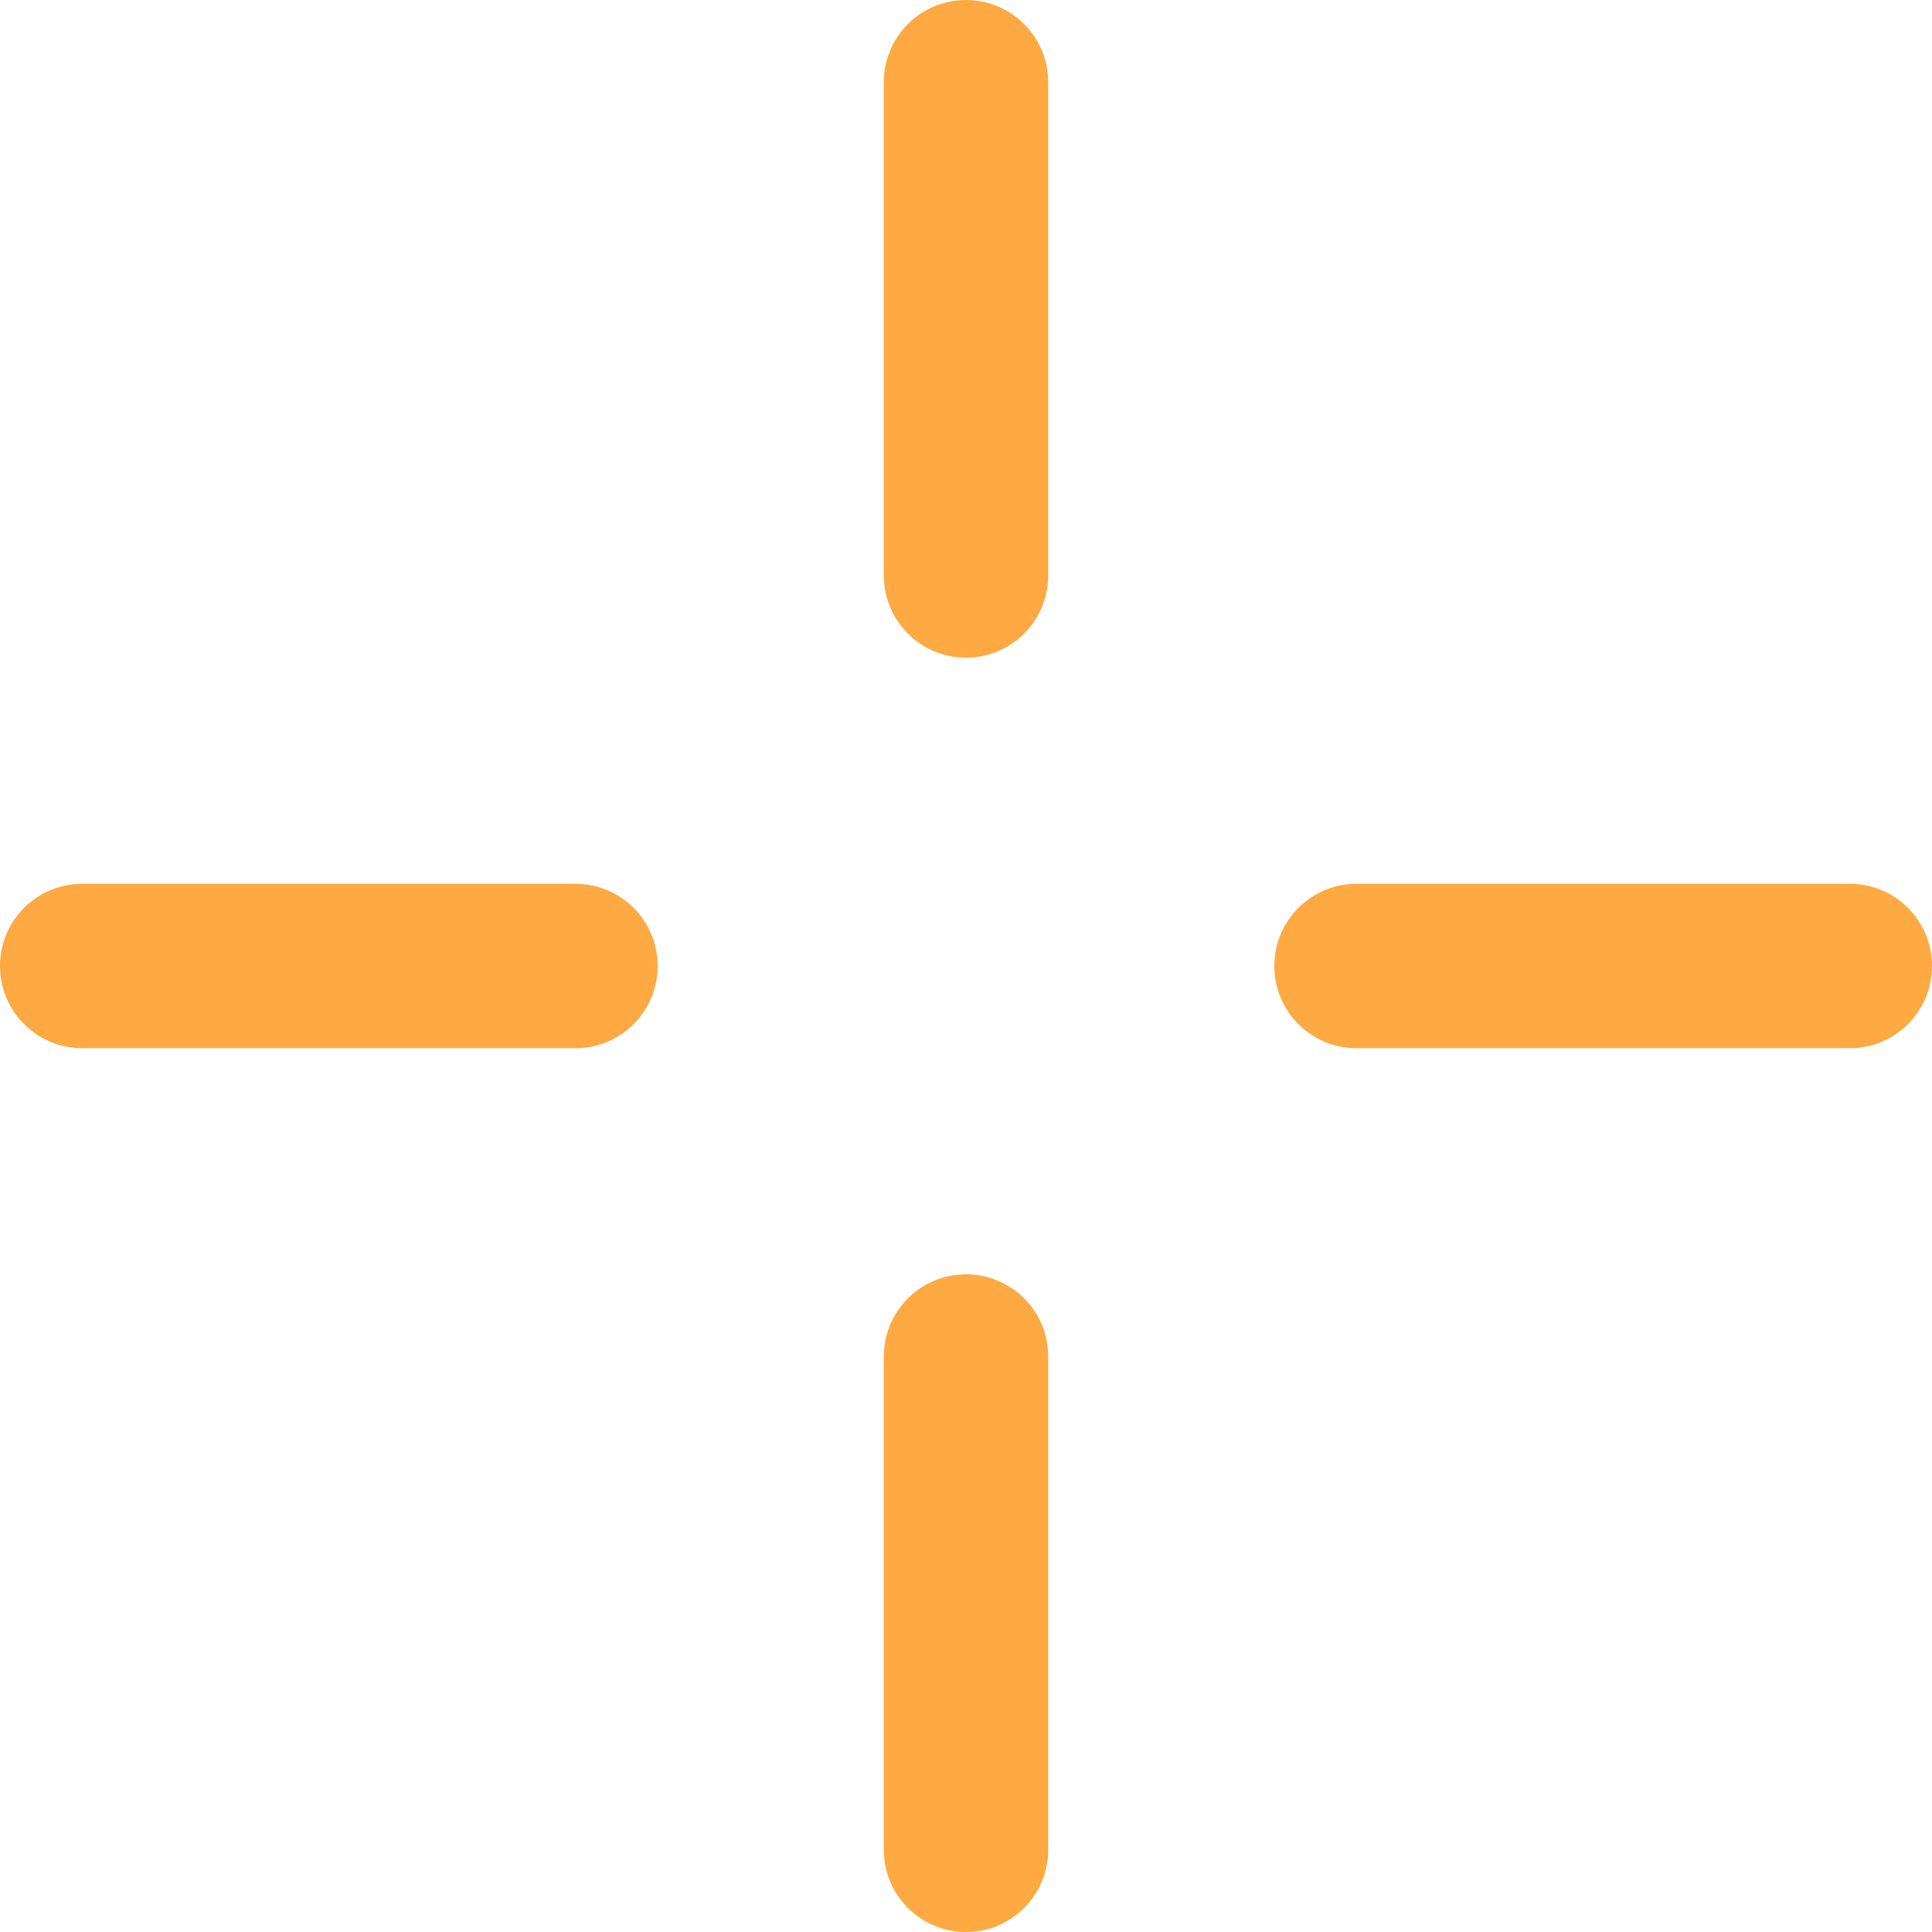 <svg width="22" height="22" viewBox="0 0 22 22" fill="none" xmlns="http://www.w3.org/2000/svg">
<path fill-rule="evenodd" clip-rule="evenodd" d="M22 11C22 11.517 21.581 11.936 21.064 11.936H15.447C14.93 11.936 14.511 11.517 14.511 11C14.511 10.483 14.93 10.064 15.447 10.064H21.064C21.581 10.064 22 10.483 22 11Z" fill="#FFA942"/>
<path fill-rule="evenodd" clip-rule="evenodd" d="M11 22C10.483 22 10.064 21.581 10.064 21.064L10.064 15.447C10.064 14.93 10.483 14.511 11 14.511C11.517 14.511 11.936 14.93 11.936 15.447L11.936 21.064C11.936 21.581 11.517 22 11 22Z" fill="#FFA942"/>
<path fill-rule="evenodd" clip-rule="evenodd" d="M7.489 11C7.489 11.517 7.07 11.936 6.553 11.936H0.936C0.419 11.936 0 11.517 0 11C0 10.483 0.419 10.064 0.936 10.064H6.553C7.07 10.064 7.489 10.483 7.489 11Z" fill="#FFA942"/>
<path fill-rule="evenodd" clip-rule="evenodd" d="M11 7.489C10.483 7.489 10.064 7.07 10.064 6.553L10.064 0.936C10.064 0.419 10.483 -6.35215e-08 11 -4.09213e-08C11.517 -1.83211e-08 11.936 0.419 11.936 0.936L11.936 6.553C11.936 7.07 11.517 7.489 11 7.489Z" fill="#FFA942"/>
</svg>
